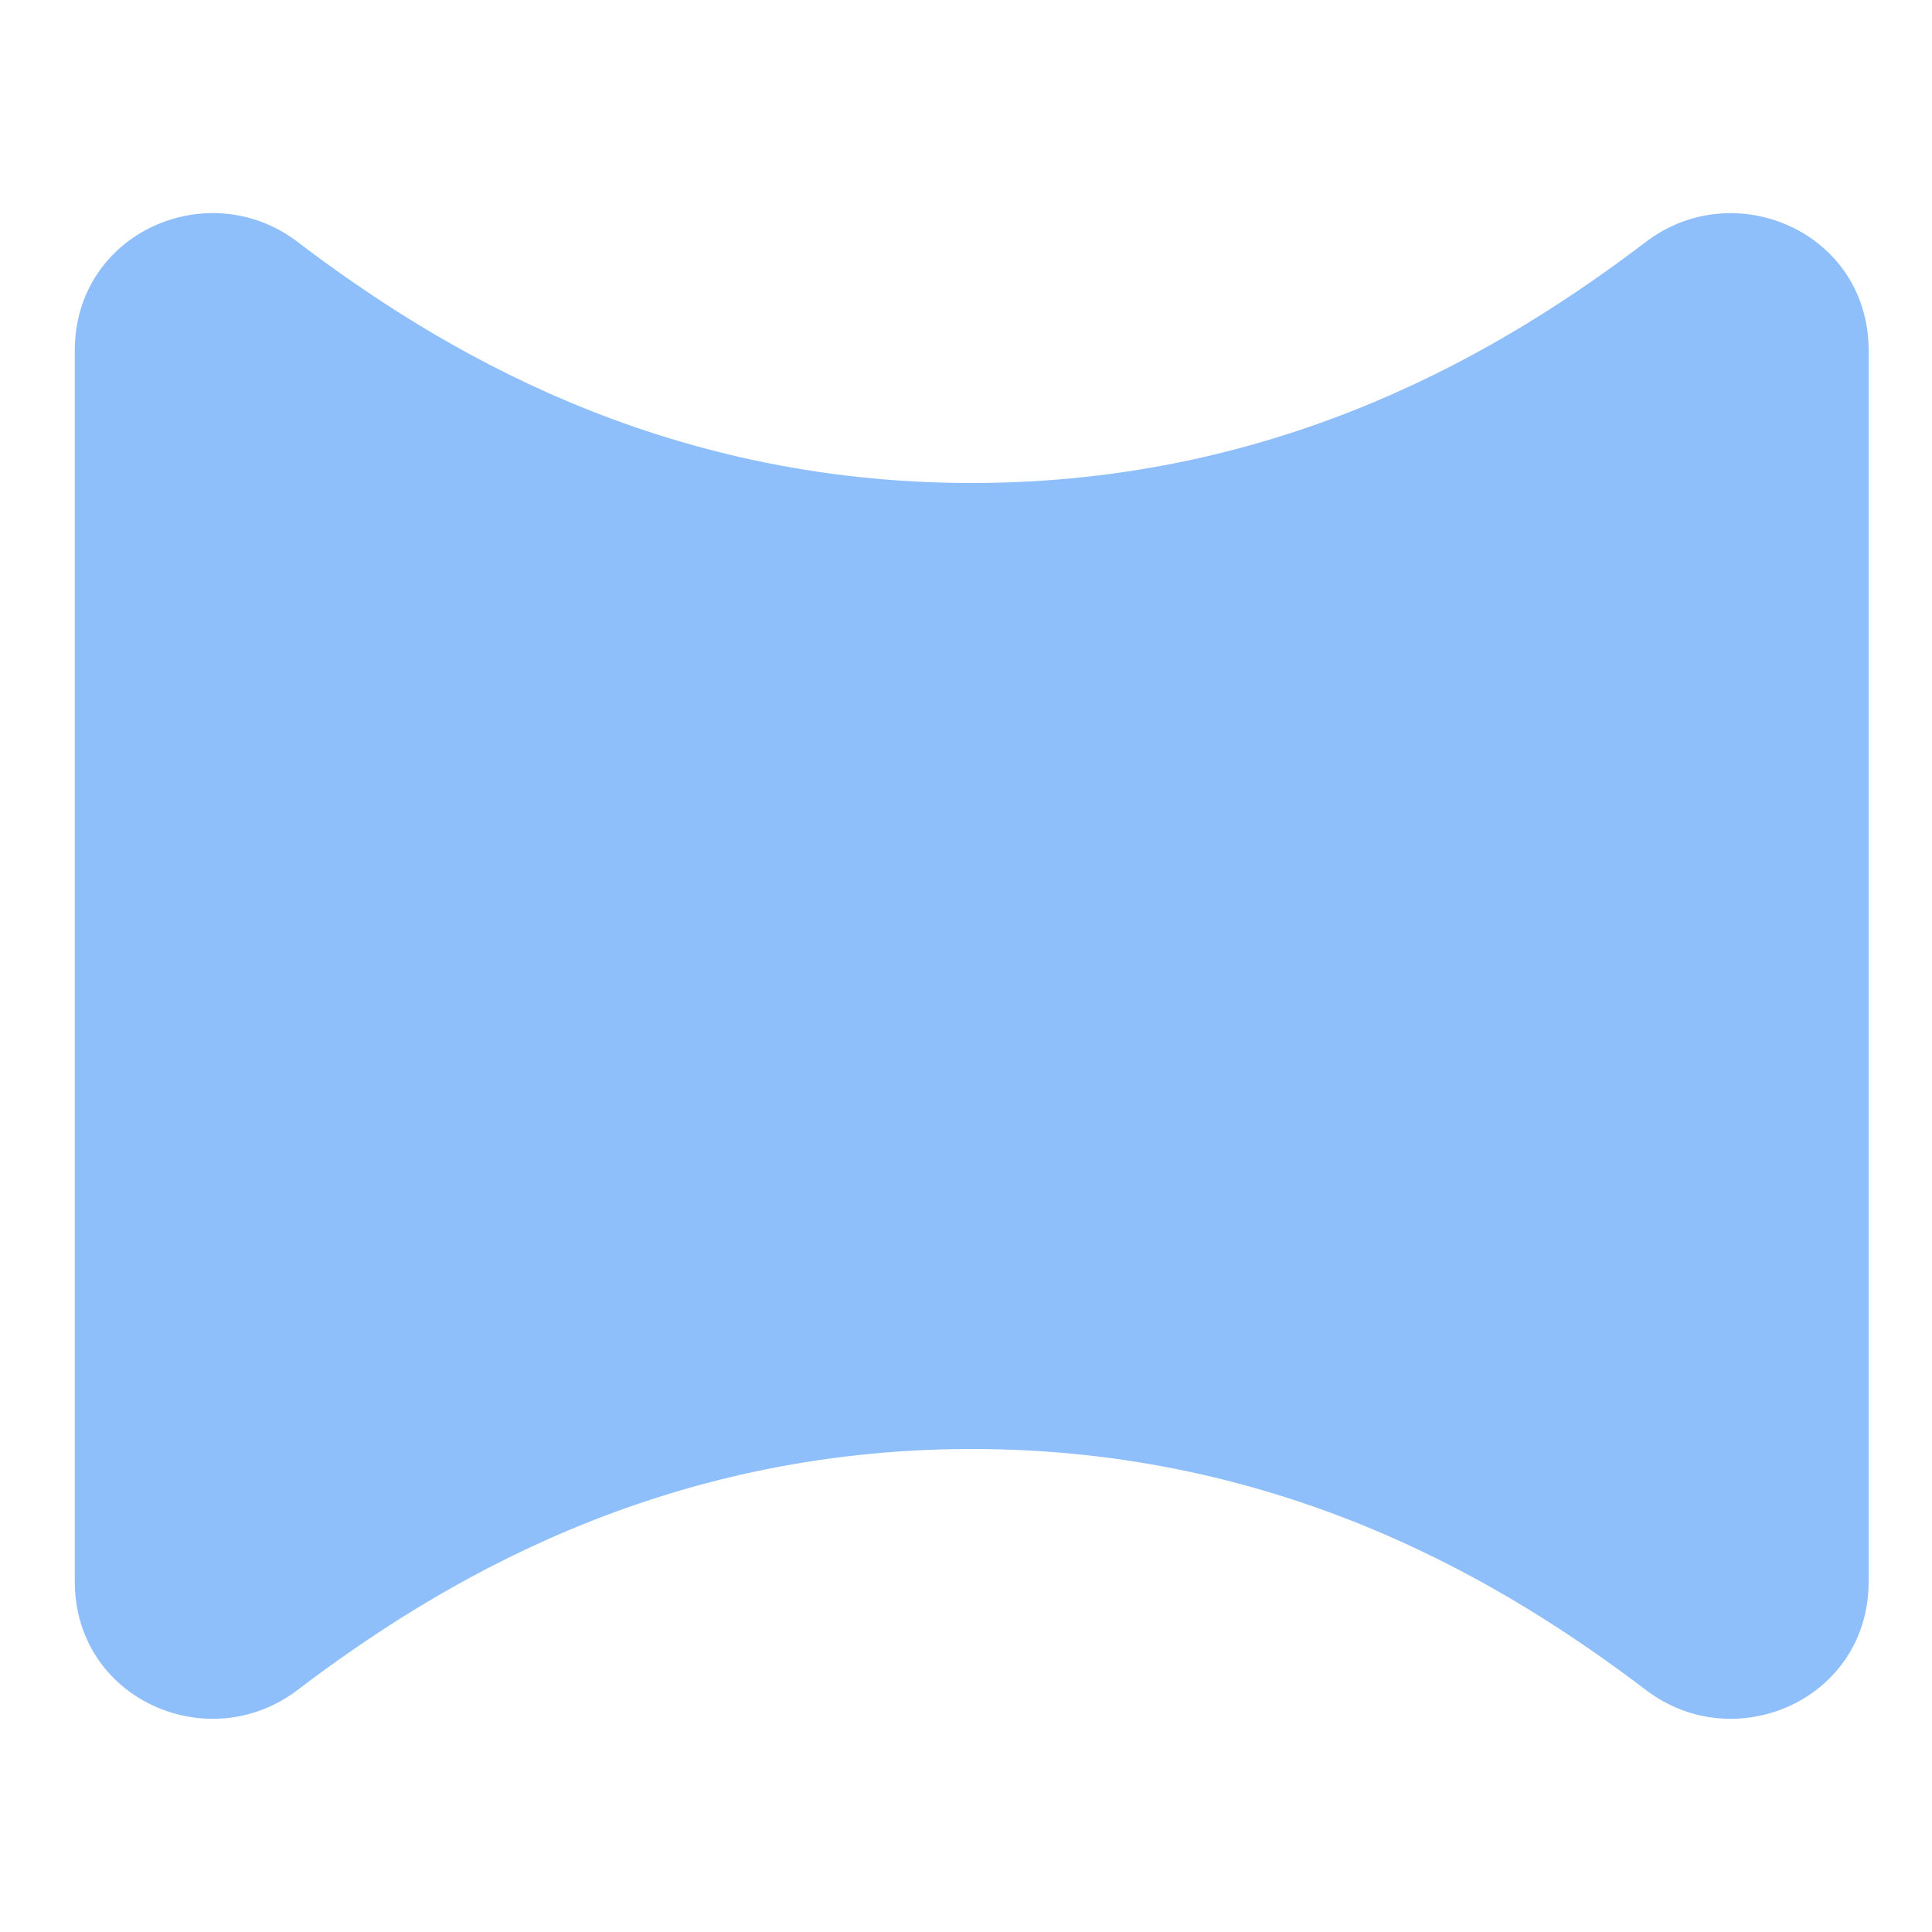 <svg width="200" height="200" xmlns="http://www.w3.org/2000/svg" viewBox="0 0 14 14"><path fill="#8fbffa" fill-rule="evenodd" d="M.542 11.46c0 .856.969 1.277 1.613.787c1.01-.767 2.62-1.747 4.887-1.747s3.876.98 4.886 1.747c.644.49 1.613.069 1.613-.787V2.54c0-.856-.969-1.277-1.613-.788c-1.01.768-2.62 1.748-4.887 1.748s-3.876-.98-4.886-1.748c-.644-.49-1.613-.068-1.613.788z" clip-rule="evenodd"/></svg>